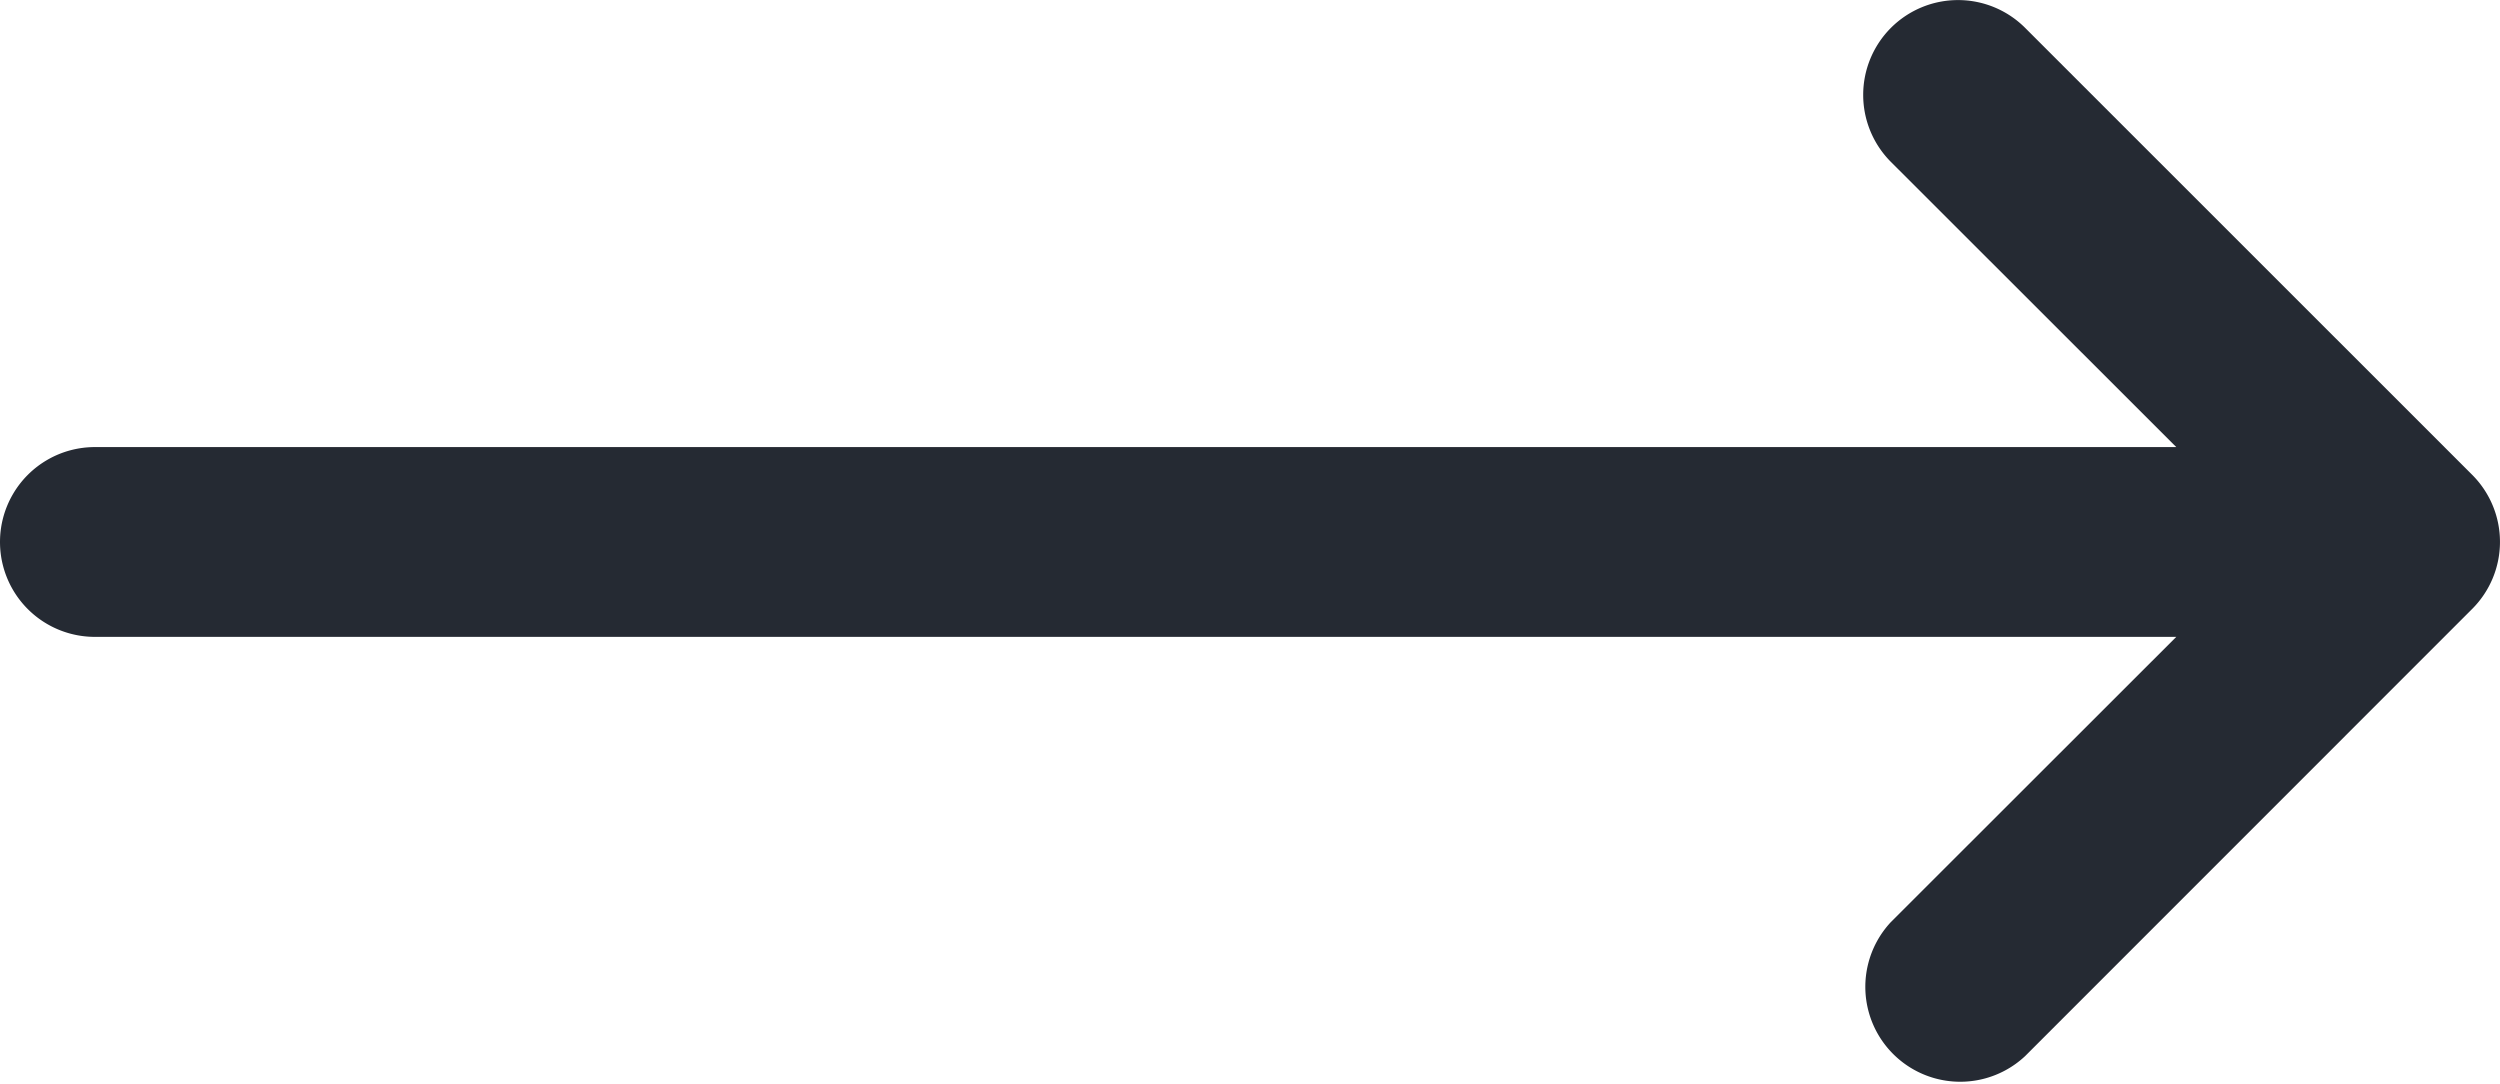 <svg xmlns="http://www.w3.org/2000/svg" xmlns:xlink="http://www.w3.org/1999/xlink" width="23.894" height="10.36" viewBox="0 0 23.894 10.36">
  <defs>
    <clipPath id="clip-path">
      <path id="arrow-right-long" d="M0,0H23.894V10.36H0Z" transform="translate(0 0)" fill="#fd267d"/>
    </clipPath>
  </defs>
  <g id="Mask_Group_47" data-name="Mask Group 47" transform="translate(0 0)" clip-path="url(#clip-path)">
    <path id="Path_16" data-name="Path 16" d="M18.073.266h0a.907.907,0,0,0,0,1.282L20.8,4.273H.907a.907.907,0,0,0,0,1.814H20.8L18.073,8.812a.907.907,0,0,0,1.282,1.282l4.273-4.274a.906.906,0,0,0,0-1.282L19.355.266a.907.907,0,0,0-1.282,0" transform="translate(0 0)" fill="#252a33"/>
  </g>
</svg>
